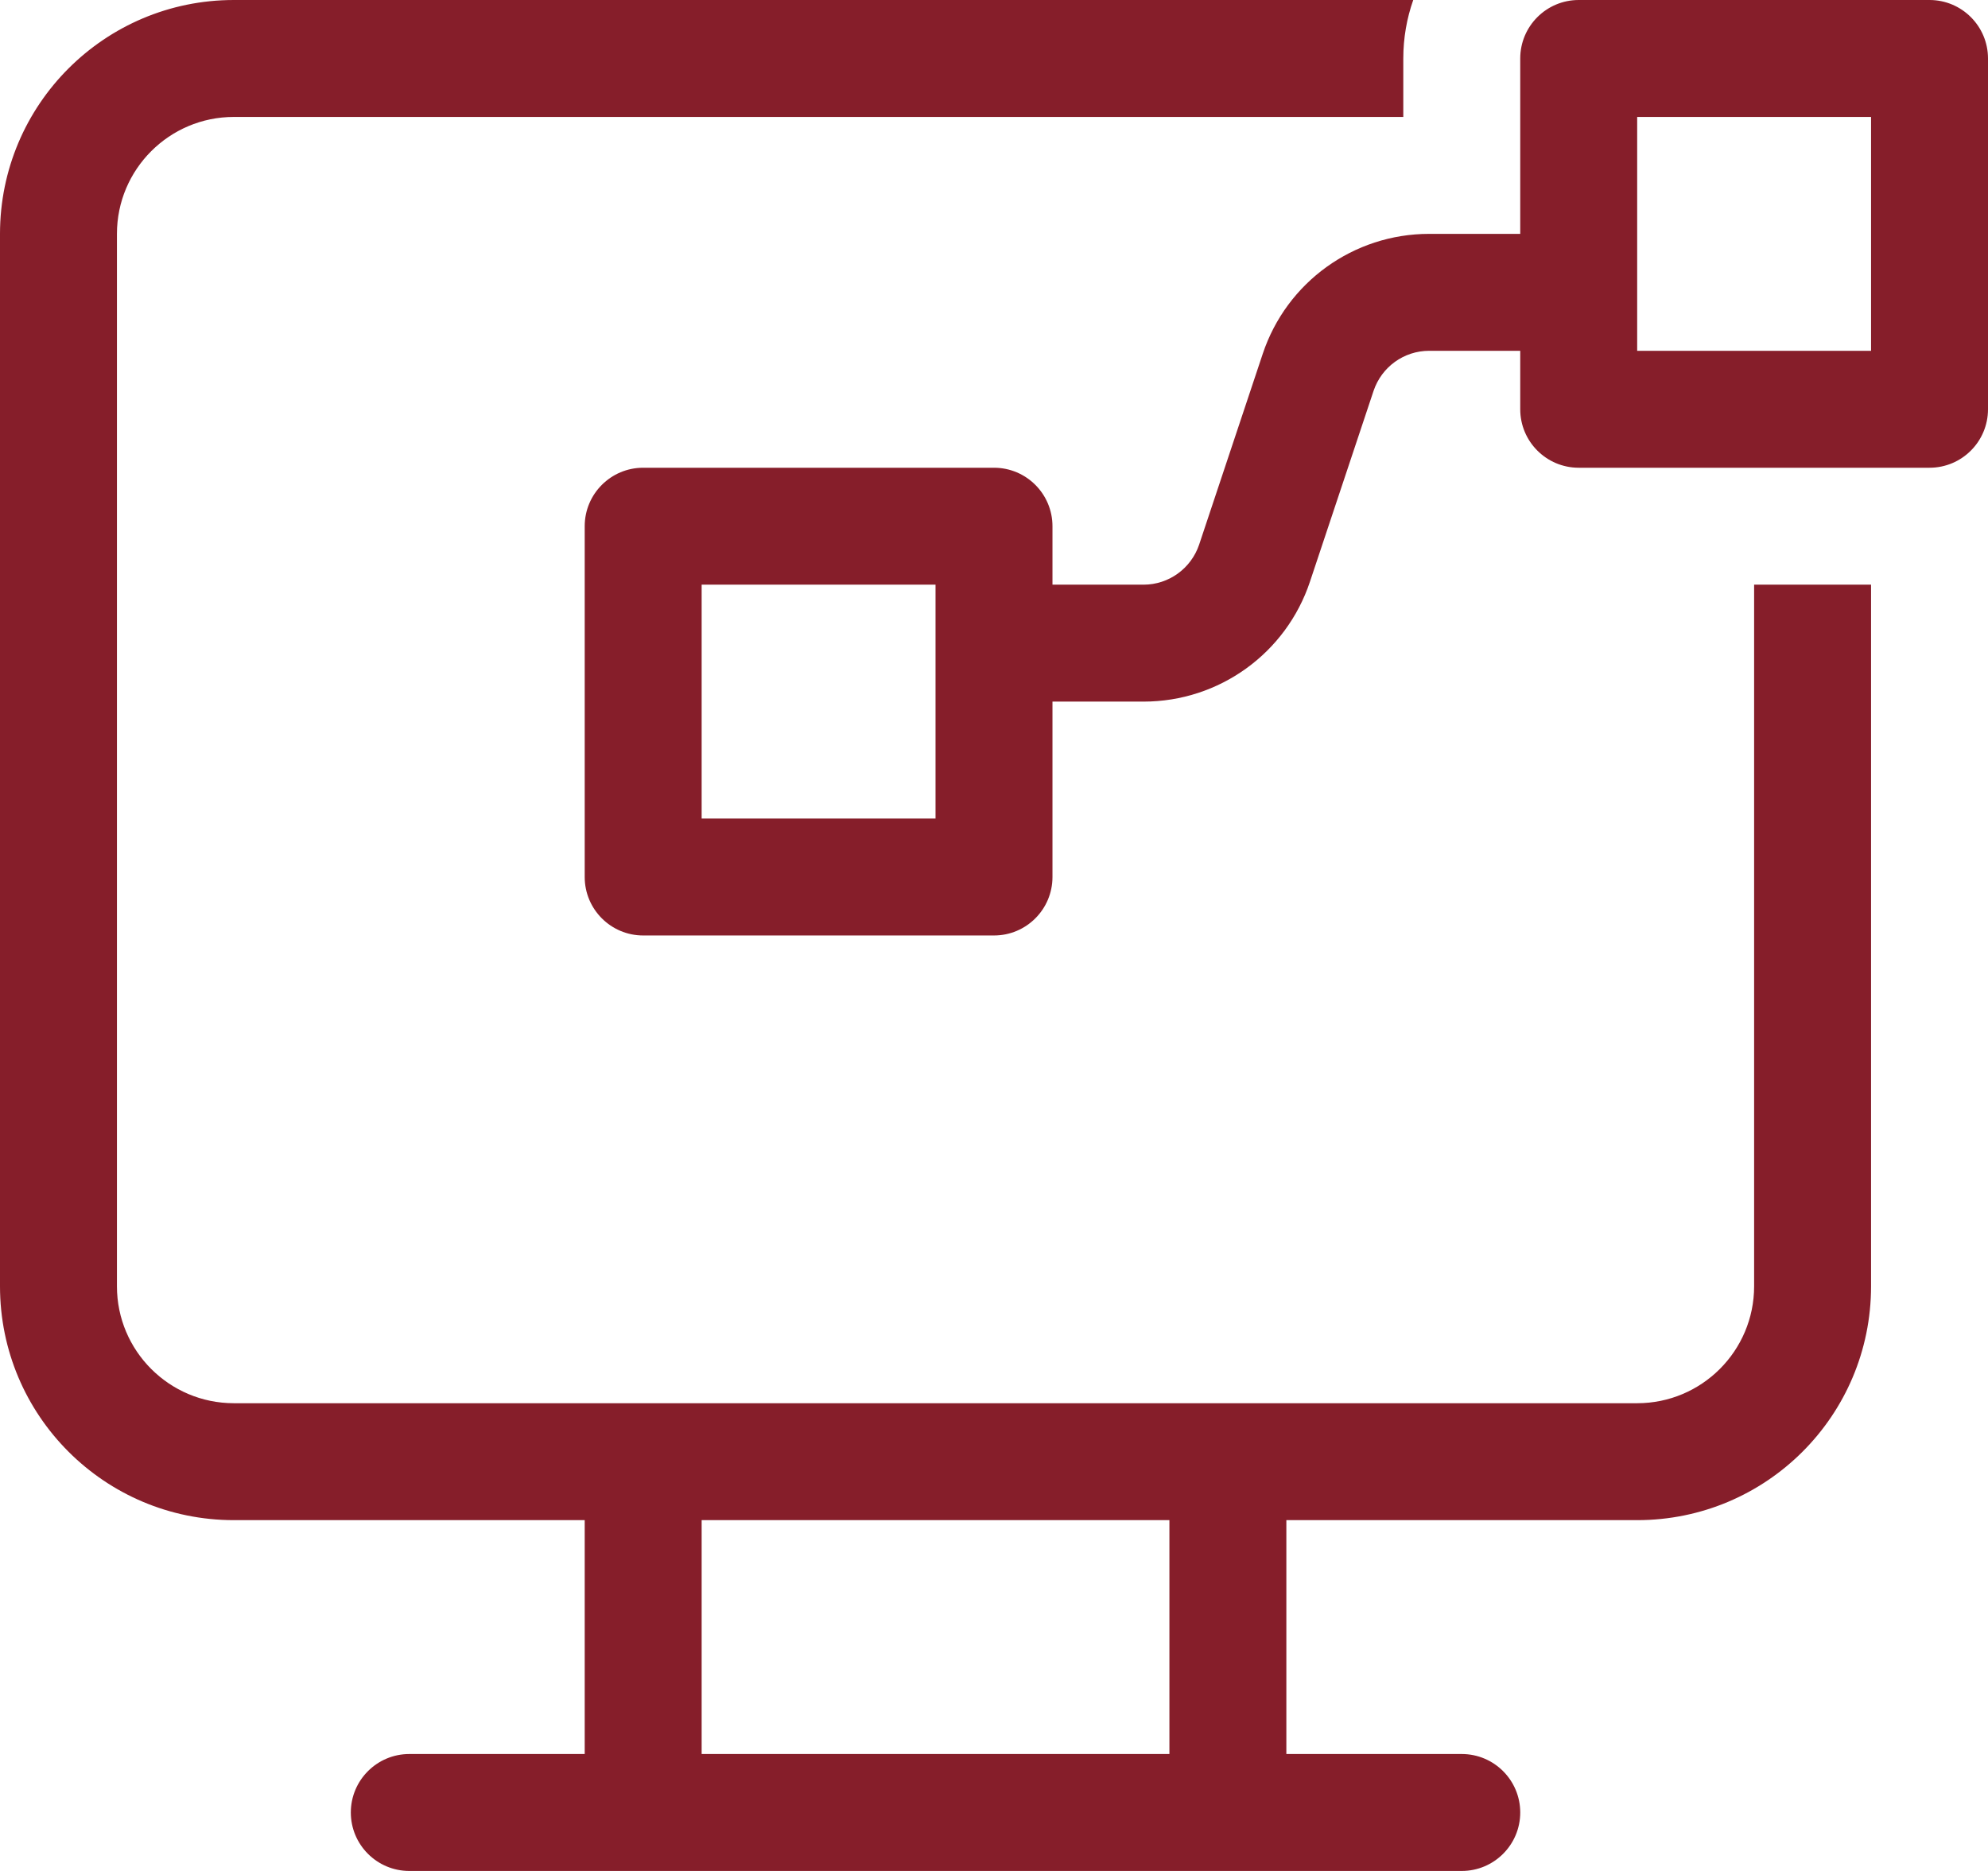 <svg width="17" height="16" viewBox="0 0 17 16" fill="none" xmlns="http://www.w3.org/2000/svg">
<path d="M12.085 0H2C0.895 0 0 0.895 0 2V11C0 12.105 0.895 13 2 13H5V15H3.5C3.224 15 3 15.224 3 15.5C3 15.776 3.224 16 3.5 16H12.5C12.776 16 13 15.776 13 15.5C13 15.224 12.776 15 12.5 15H11V13H14C15.105 13 16 12.105 16 11V5H15V11C15 11.552 14.552 12 14 12H2C1.448 12 1 11.552 1 11V2C1 1.448 1.448 1 2 1H12V0.5C12 0.325 12.03 0.156 12.085 0ZM10 15H6V13H10V15ZM13 0.5C13 0.224 13.224 0 13.5 0H16.5C16.776 0 17 0.224 17 0.5V3.5C17 3.776 16.776 4 16.5 4H13.5C13.224 4 13 3.776 13 3.5V3H12.221C12.005 3 11.815 3.138 11.746 3.342L11.202 4.974C10.998 5.587 10.425 6 9.779 6H9V7.5C9 7.776 8.776 8 8.5 8H5.5C5.224 8 5 7.776 5 7.5V4.5C5 4.224 5.224 4 5.5 4H8.5C8.776 4 9 4.224 9 4.5V5H9.779C9.994 5 10.185 4.862 10.254 4.658L10.798 3.026C11.002 2.413 11.575 2 12.221 2H13V0.5ZM8 5H6V7H8V5ZM14 3H16V1H14V3Z" fill="#861E2A"/>
</svg>
